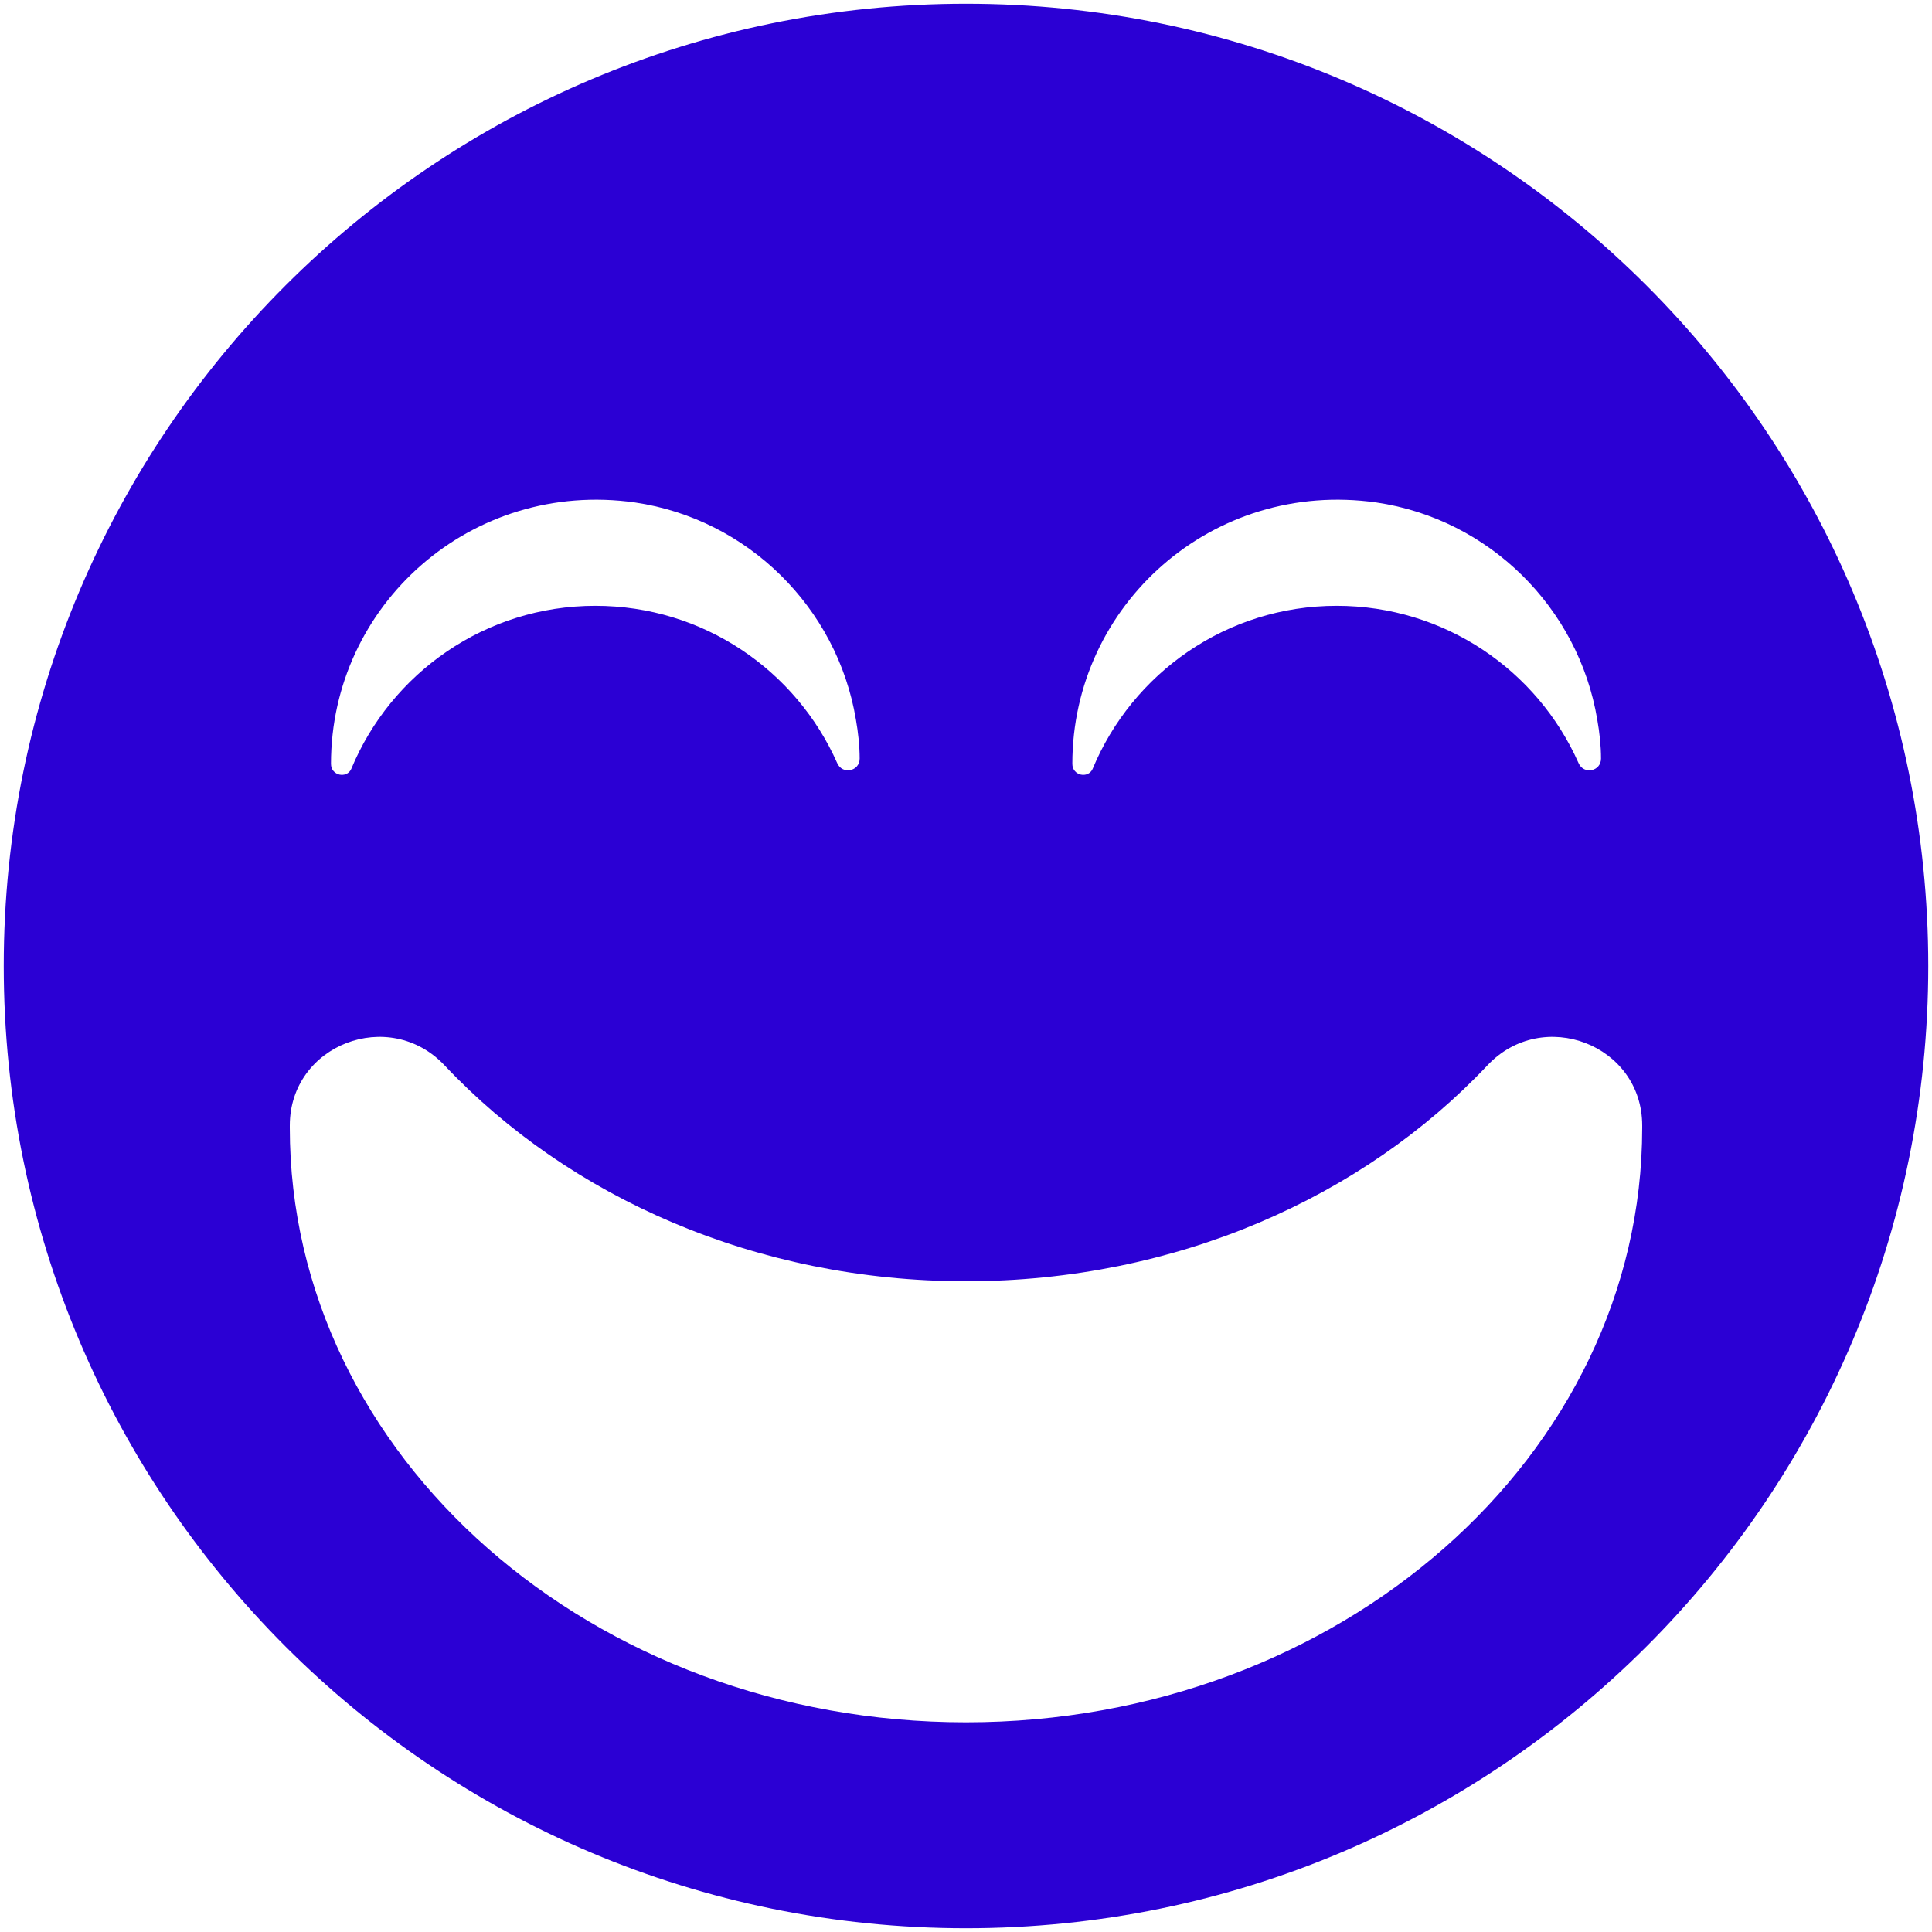 <?xml version="1.0" encoding="utf-8"?>
<!-- Generator: Adobe Illustrator 23.1.1, SVG Export Plug-In . SVG Version: 6.00 Build 0)  -->
<svg version="1.1" id="Layer_1" xmlns="http://www.w3.org/2000/svg" xmlns:xlink="http://www.w3.org/1999/xlink" x="0px" y="0px"
	 viewBox="0 0 258 258" style="enable-background:new 0 0 258 258;" xml:space="preserve">
<style type="text/css">
	.st0{fill:#2B00D4;}
</style>
<path class="st0" d="M129,0.5C58,0.5,0.5,58,0.5,129S58,257.5,129,257.5S257.5,200,257.5,129S200,0.5,129,0.5z M143.2,102
	c0-21.2,18.7-38,40.6-34.9c15,2.2,27,14,29.5,29c0.3,1.7,0.5,3.5,0.5,5.2s-2.3,2.2-3,0.6c-5.5-12.4-17.9-21-32.3-21
	c-14.7,0-27.3,9-32.6,21.8C145.3,104,143.2,103.6,143.2,102L143.2,102z M44.2,102c0-21.2,18.7-38,40.6-34.9c15,2.2,27,14,29.5,29
	c0.3,1.7,0.5,3.5,0.5,5.2s-2.3,2.2-3,0.6c-5.5-12.4-17.9-21-32.3-21c-14.7,0-27.3,9-32.6,21.8C46.3,104,44.2,103.6,44.2,102
	L44.2,102z M219.3,150.6c0,43.8-40.4,79.4-90.3,79.4s-90.3-35.5-90.3-79.4v-0.3c0-10.8,13.3-15.9,20.7-8
	C76,159.9,101,171.1,129,171.1s53-11.2,69.6-28.8c7.4-7.9,20.7-2.8,20.7,8V150.6z"/>
</svg>

